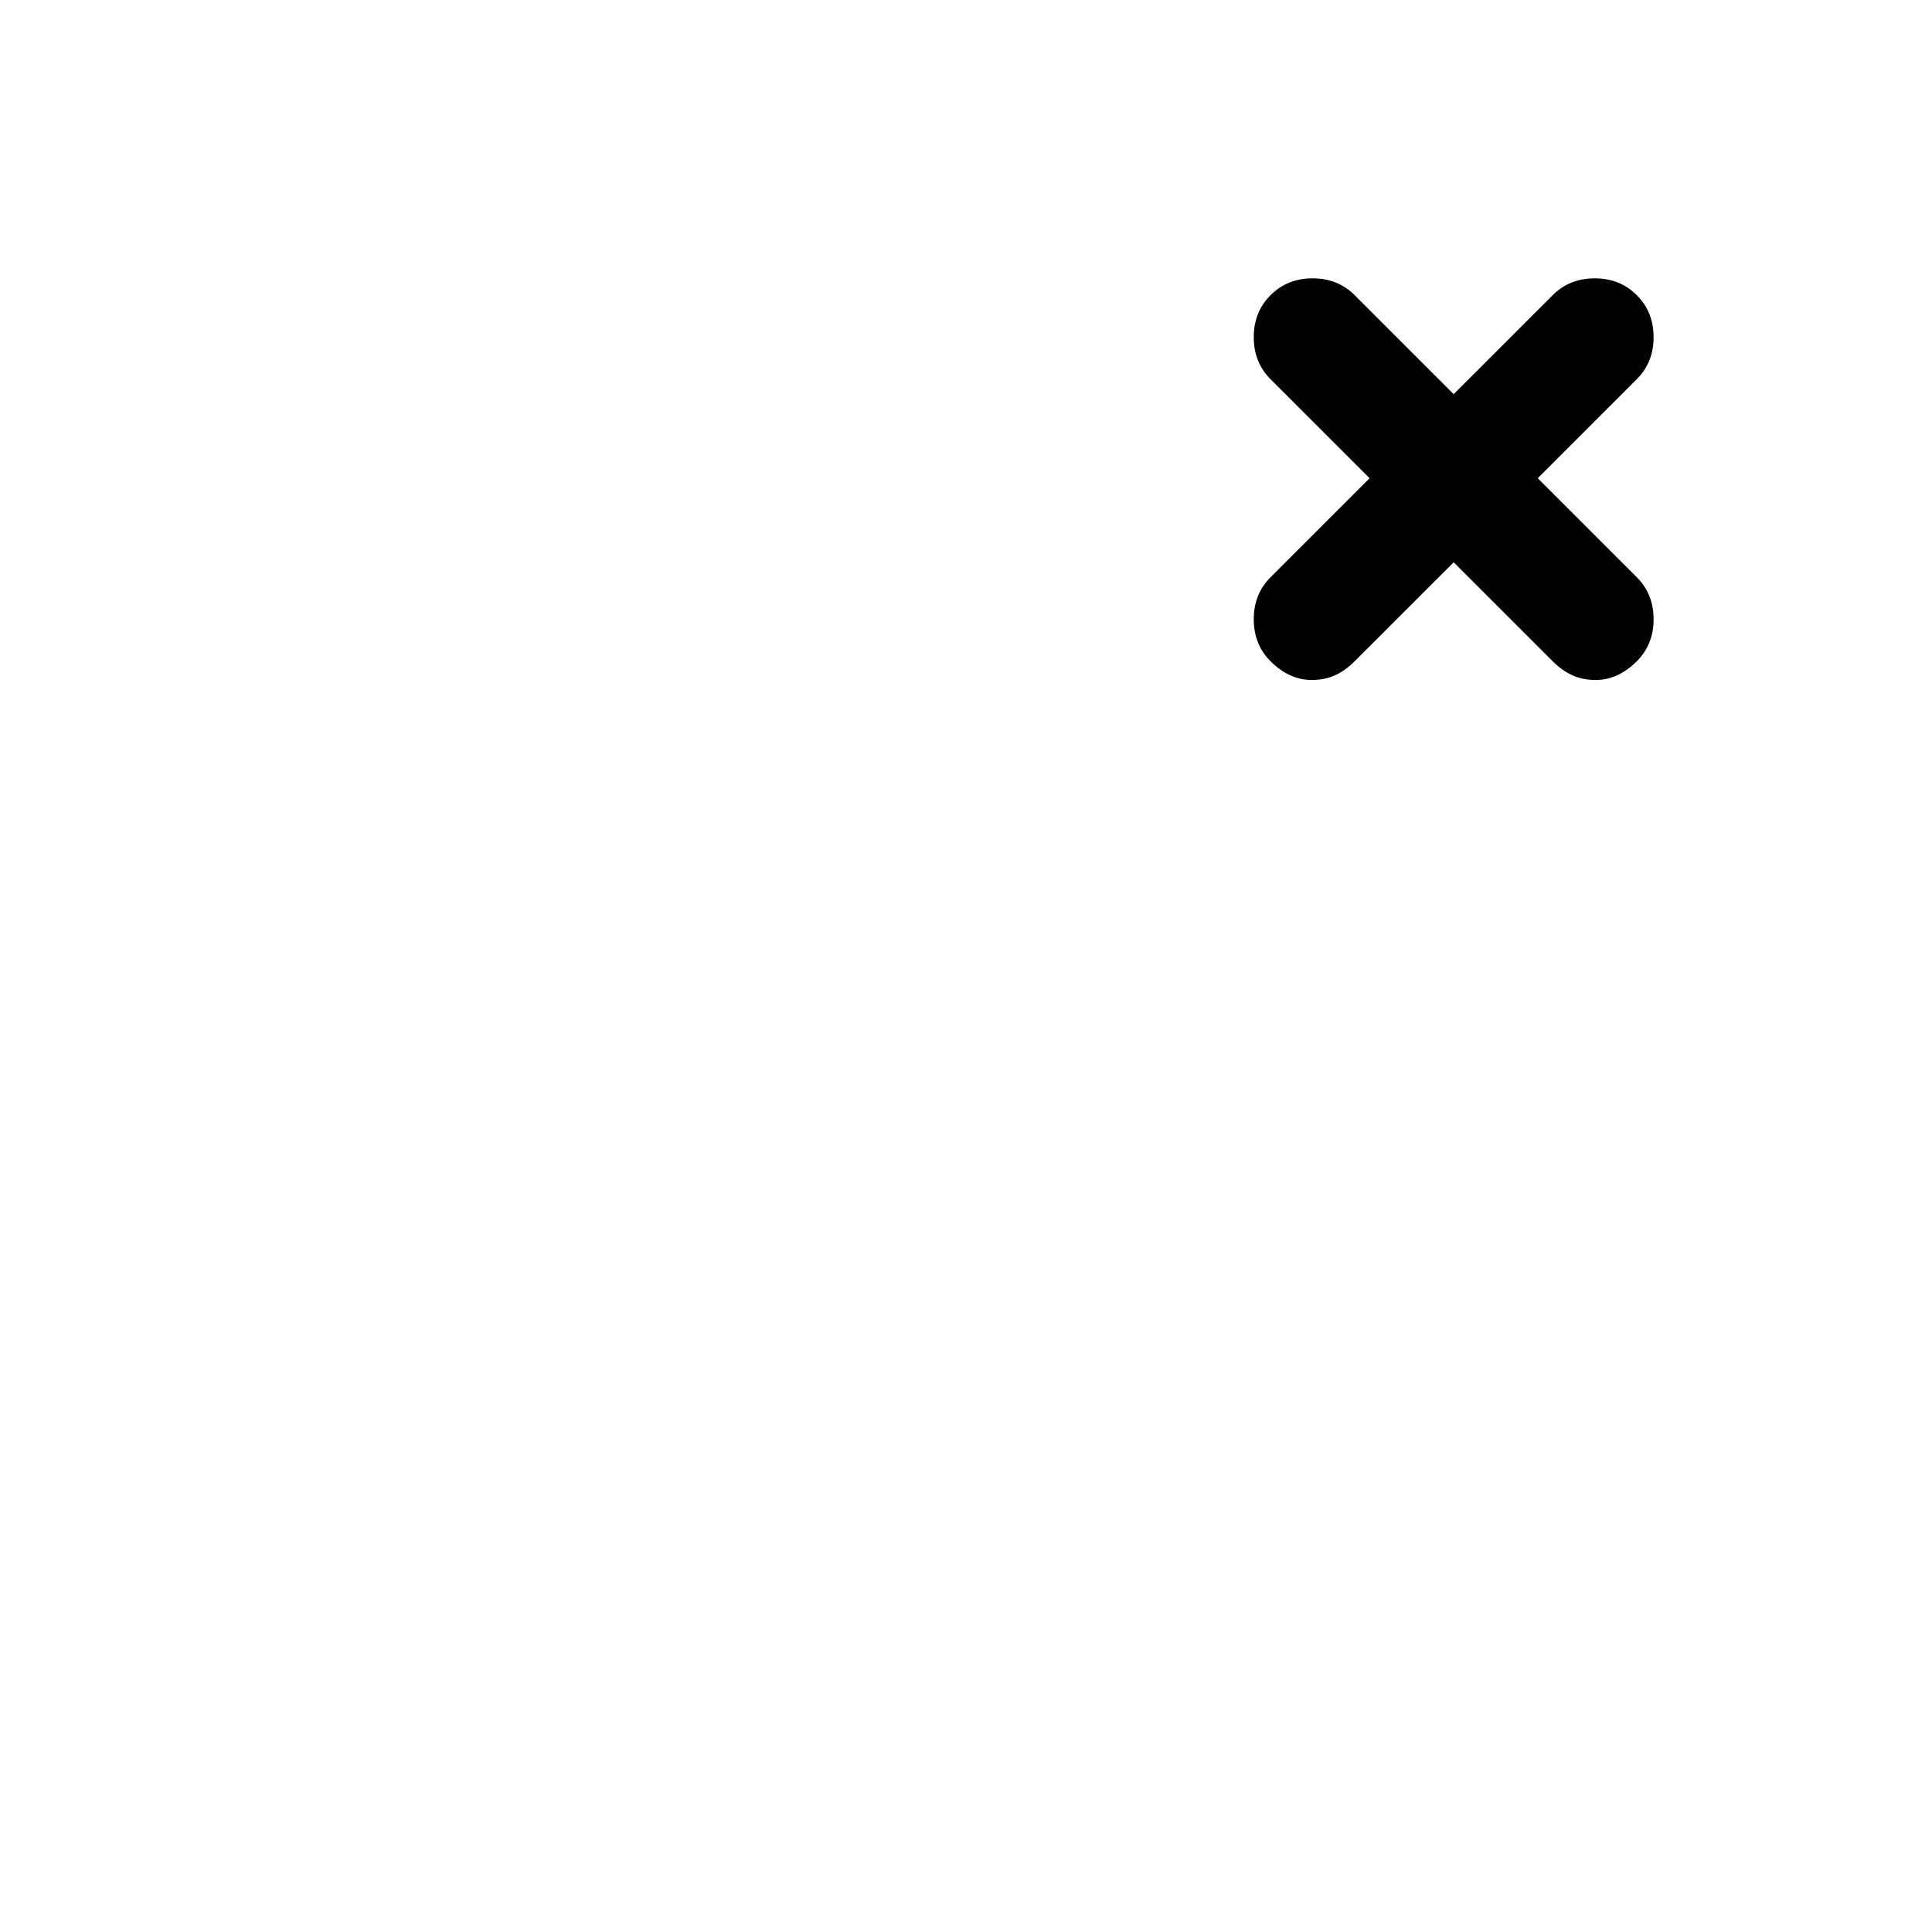 <?xml version="1.0" standalone="no"?>
<!DOCTYPE svg PUBLIC "-//W3C//DTD SVG 1.1//EN" "http://www.w3.org/Graphics/SVG/1.1/DTD/svg11.dtd" >
<svg xmlns="http://www.w3.org/2000/svg" xmlns:xlink="http://www.w3.org/1999/xlink" version="1.1" viewBox="-10 0 1034 1024">
   <path fill="currentColor"
d="M813 256l53 -53q9 -9 9 -22.5t-9 -22.5t-22.5 -9t-22.5 9l-53 53l-53 -53q-9 -9 -22.5 -9t-22.5 9t-9 22.5t9 22.5l53 53l-53 53q-9 9 -9 22.5t9 22.5q5 5 10.5 7.5t11.5 2.5q7 0 12.5 -2.5t10.5 -7.5l53 -53l53 53q5 5 10.5 7.5t12.5 2.5q6 0 11.5 -2.5t10.5 -7.5
q9 -9 9 -22.5t-9 -22.5l-53 -53v0z" />
</svg>
